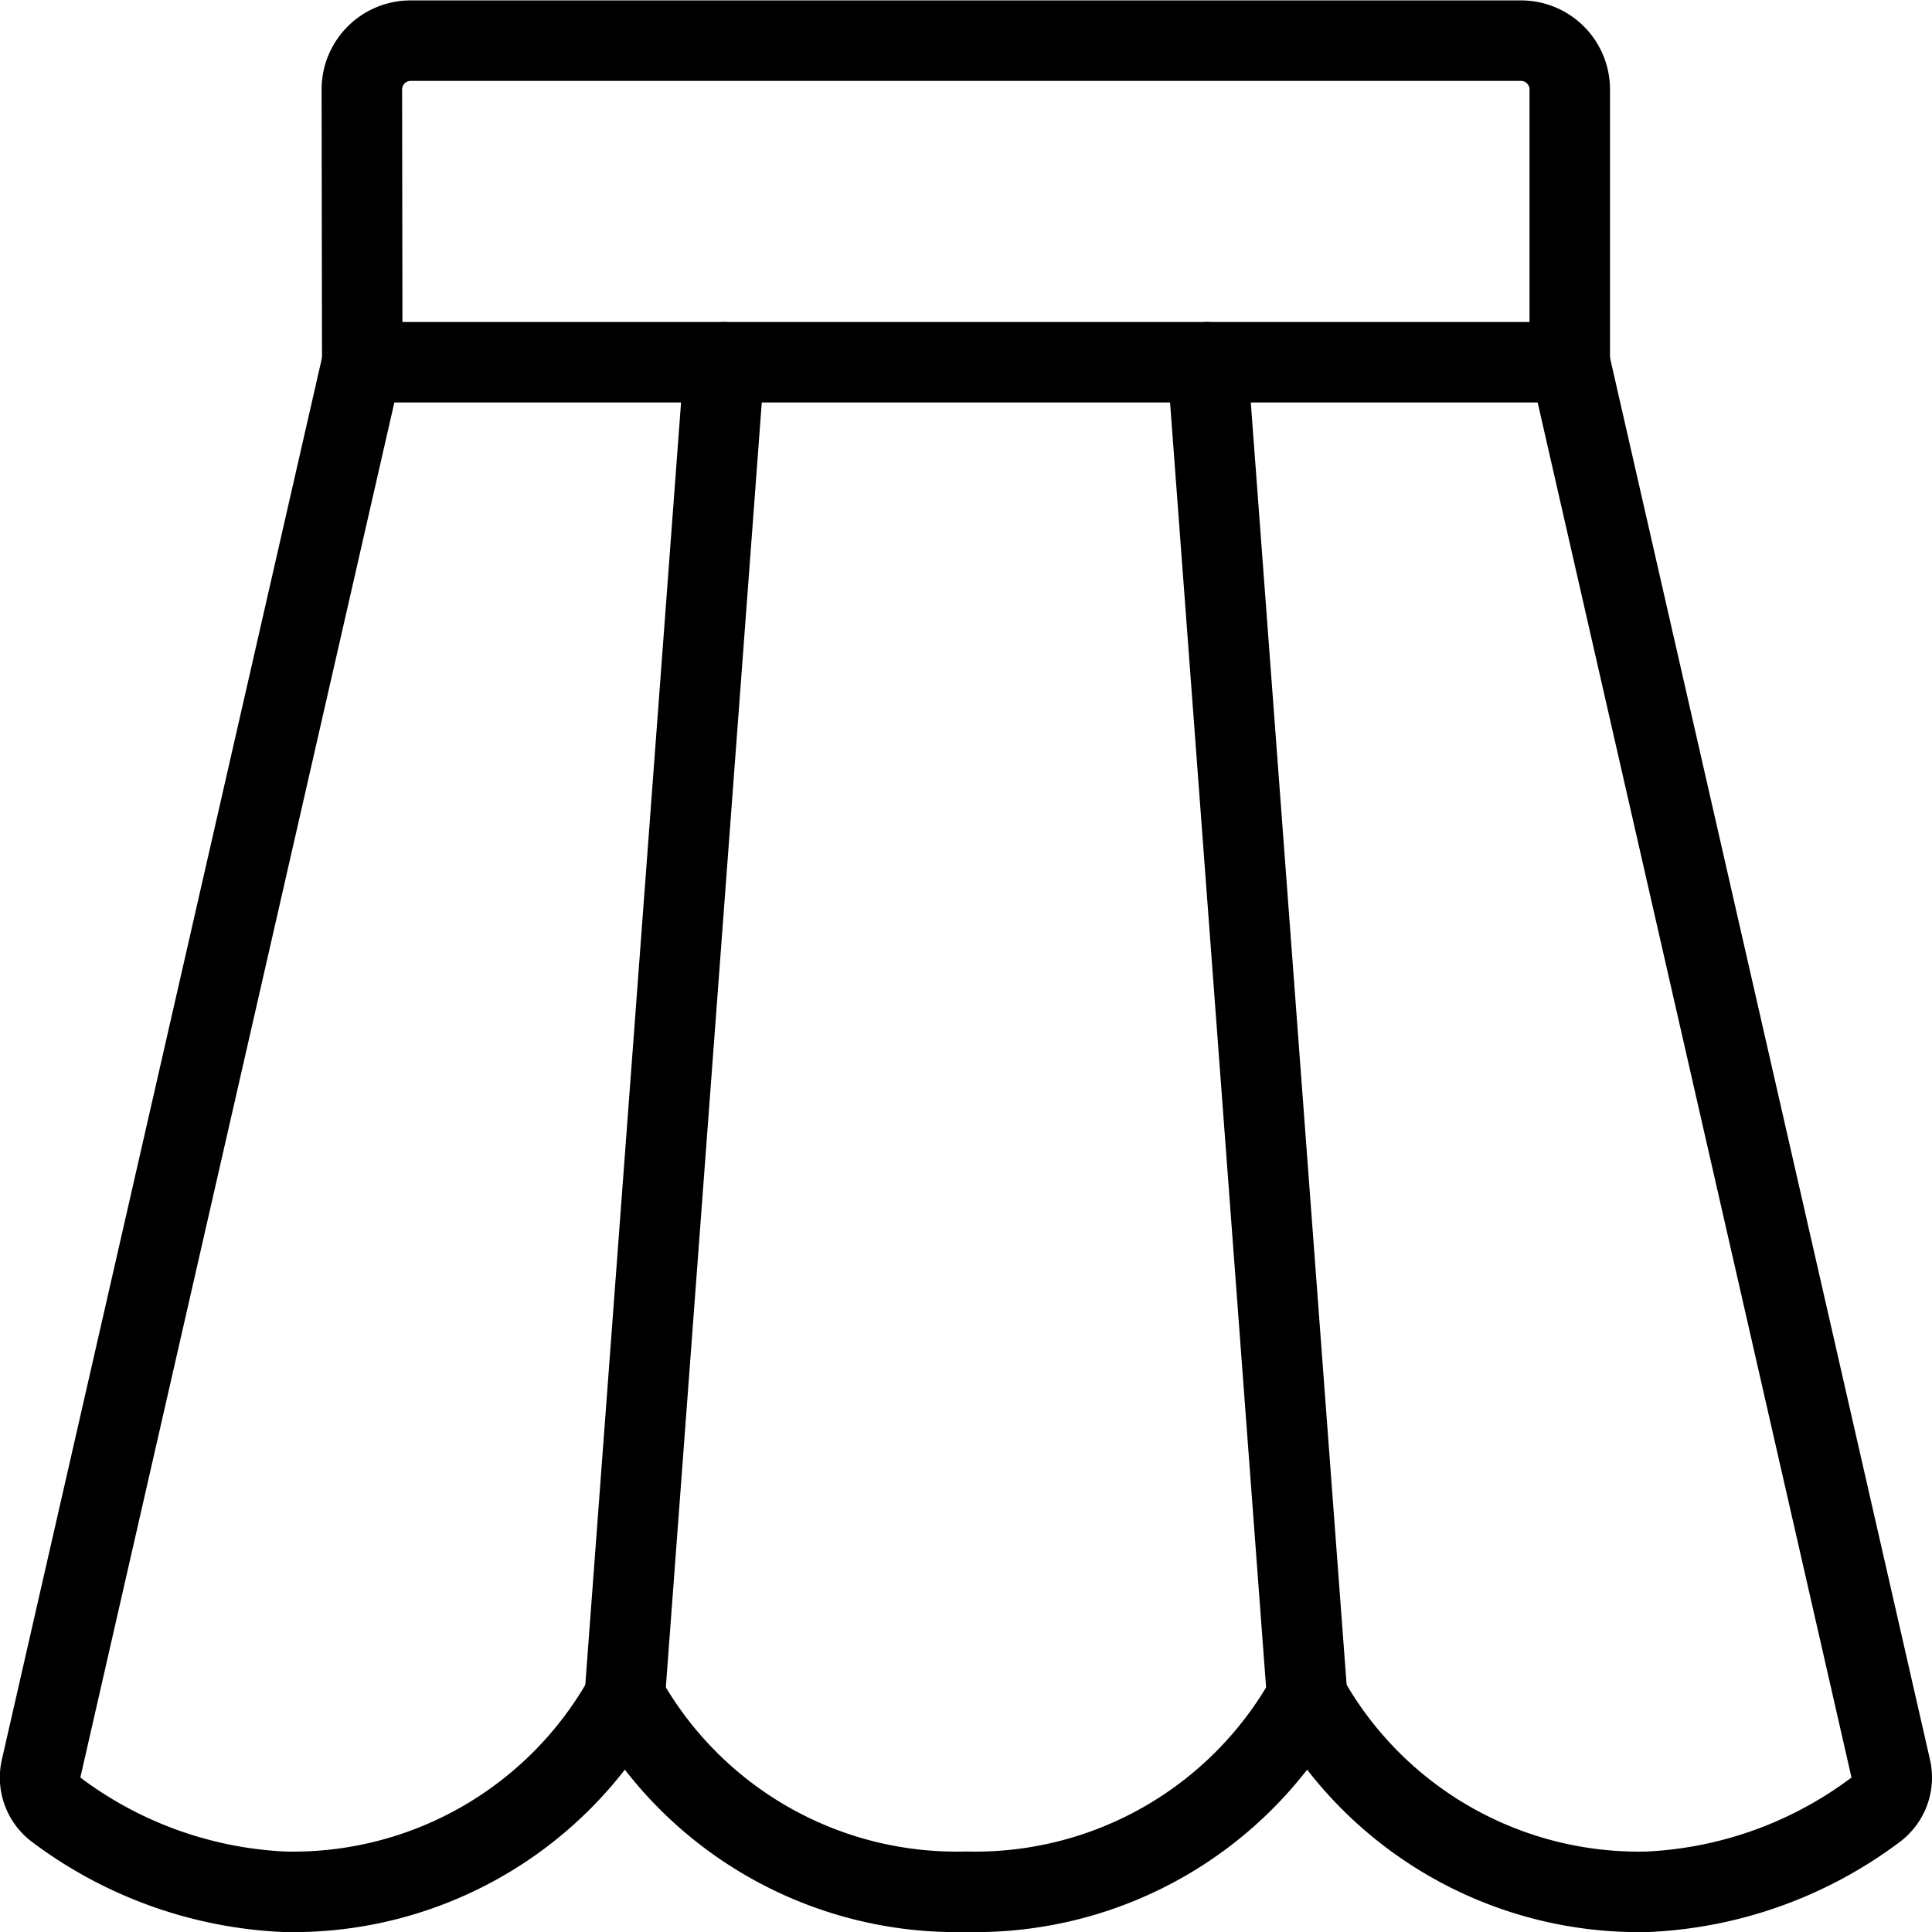 <svg viewBox="0 0 24 24" xmlns="http://www.w3.org/2000/svg"><g transform="matrix(1,0,0,1,0,0)"><path d="M4.5,4.5h15V1.105a.606.606,0,0,0-.605-.6H5.1a.606.606,0,0,0-.605.605Z" fill="none" stroke="#000000" stroke-linecap="round" stroke-linejoin="round"></path><path d="M7.761 21.079L8.999 4.5" fill="none" stroke="#000000" stroke-linecap="round" stroke-linejoin="round"></path><path d="M19.5,4.5l3.988,17.472a.5.5,0,0,1-.2.518,5.1,5.1,0,0,1-2.813,1.01,4.714,4.714,0,0,1-4.237-2.421A4.719,4.719,0,0,1,12,23.5a4.716,4.716,0,0,1-4.238-2.421A4.716,4.716,0,0,1,3.524,23.5,5.1,5.1,0,0,1,.71,22.49a.5.5,0,0,1-.2-.518L4.5,4.5" fill="none" stroke="#000000" stroke-linecap="round" stroke-linejoin="round"></path><path d="M16.238 21.079L14.999 4.5" fill="none" stroke="#000000" stroke-linecap="round" stroke-linejoin="round"></path></g></svg>